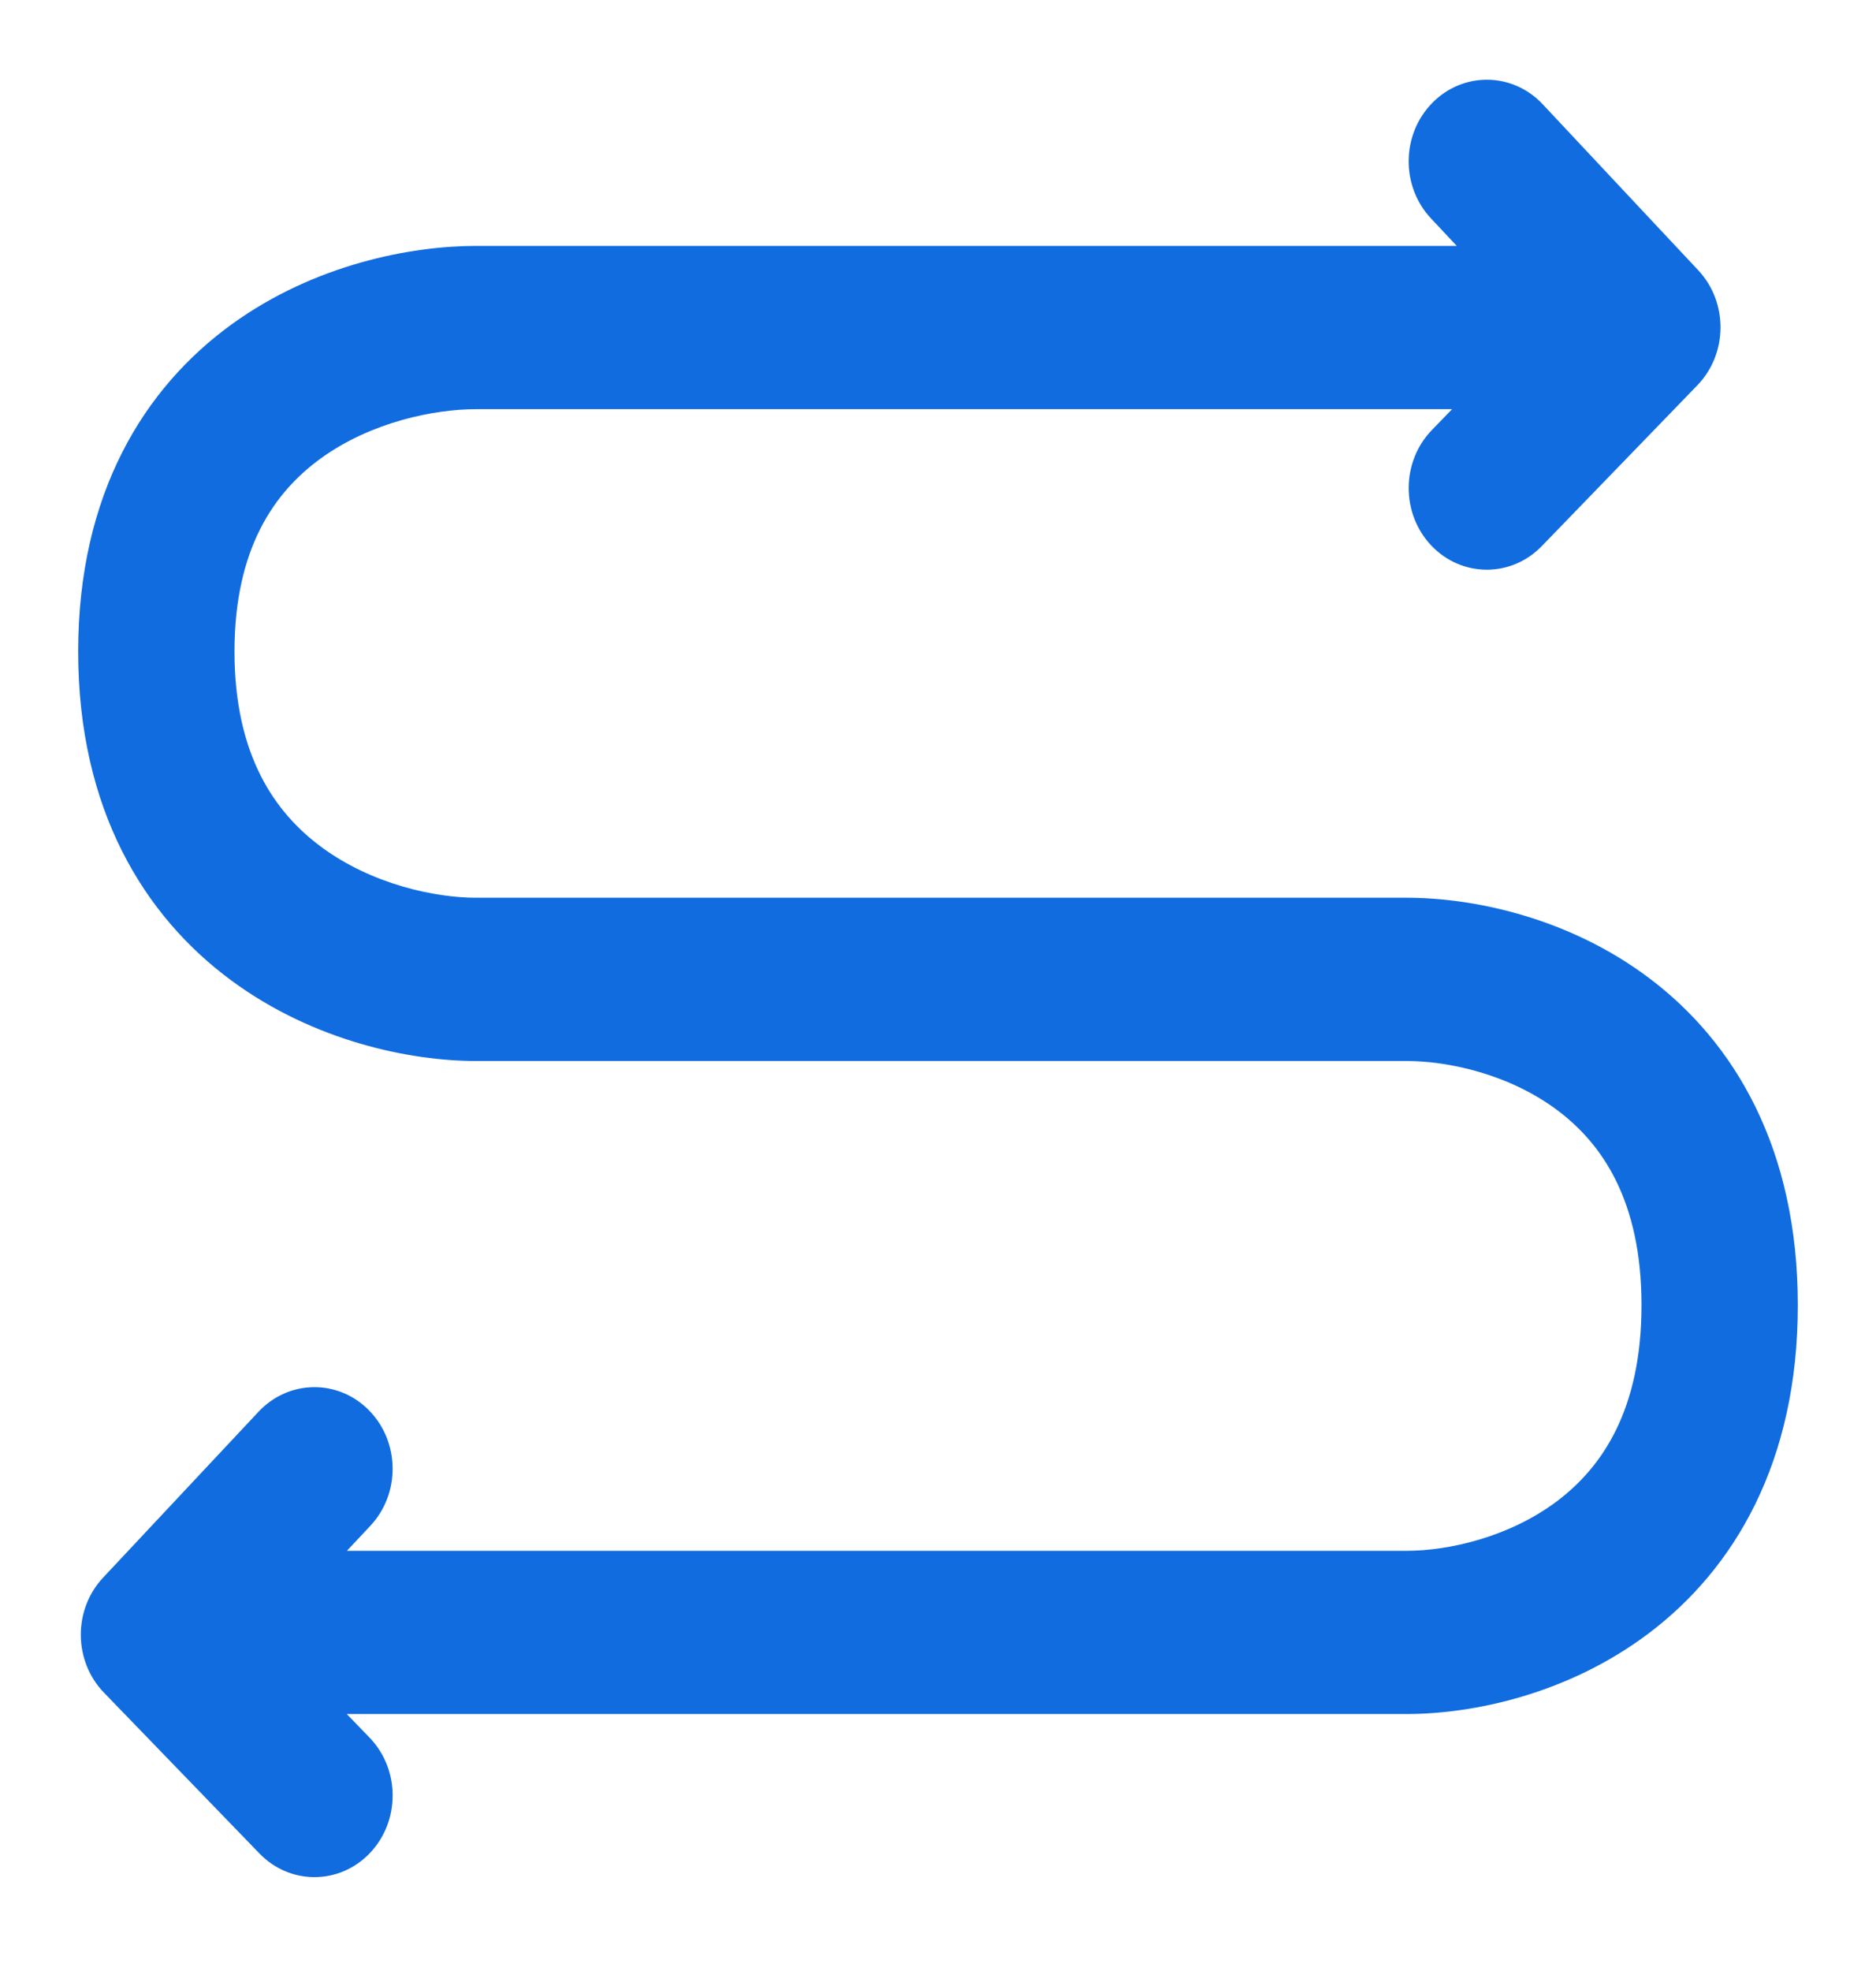 <?xml version="1.0" encoding="UTF-8"?> <svg xmlns="http://www.w3.org/2000/svg" width="40" height="42" viewBox="0 0 40 42" fill="none"><path fill-rule="evenodd" clip-rule="evenodd" d="M30.537 2.195C31.195 1.523 32.25 1.535 32.894 2.222L36.209 5.758C36.85 6.441 36.842 7.537 36.191 8.21L32.875 11.636C32.221 12.312 31.166 12.307 30.518 11.625C29.871 10.943 29.876 9.841 30.529 9.165L30.962 8.719H10.152C9.261 8.719 7.913 8.991 6.84 9.768C5.858 10.48 5 11.678 5 13.884C5 16.093 5.861 17.317 6.853 18.05C7.931 18.846 9.277 19.13 10.152 19.13H29.995C31.388 19.13 33.422 19.536 35.156 20.837C36.976 22.202 38.333 24.464 38.333 27.813C38.333 31.16 36.977 33.427 35.16 34.8C33.429 36.108 31.395 36.524 29.995 36.524H7.393L7.878 37.025C8.532 37.701 8.537 38.802 7.889 39.485C7.241 40.167 6.186 40.172 5.532 39.496L2.217 36.069C1.566 35.397 1.557 34.301 2.198 33.618L5.513 30.082C6.157 29.395 7.212 29.383 7.87 30.055C8.528 30.726 8.54 31.828 7.896 32.514L7.397 33.046H29.995C30.868 33.046 32.17 32.765 33.206 31.983C34.157 31.264 35 30.044 35 27.813C35 25.582 34.158 24.372 33.21 23.661C32.176 22.885 30.874 22.609 29.995 22.609H10.152C8.753 22.609 6.69 22.191 4.927 20.889C3.079 19.524 1.667 17.256 1.667 13.884C1.667 10.511 3.082 8.257 4.94 6.911C6.708 5.63 8.769 5.24 10.152 5.24H31.061L30.511 4.654C29.867 3.968 29.879 2.866 30.537 2.195Z" fill="#116CE0"></path></svg> 